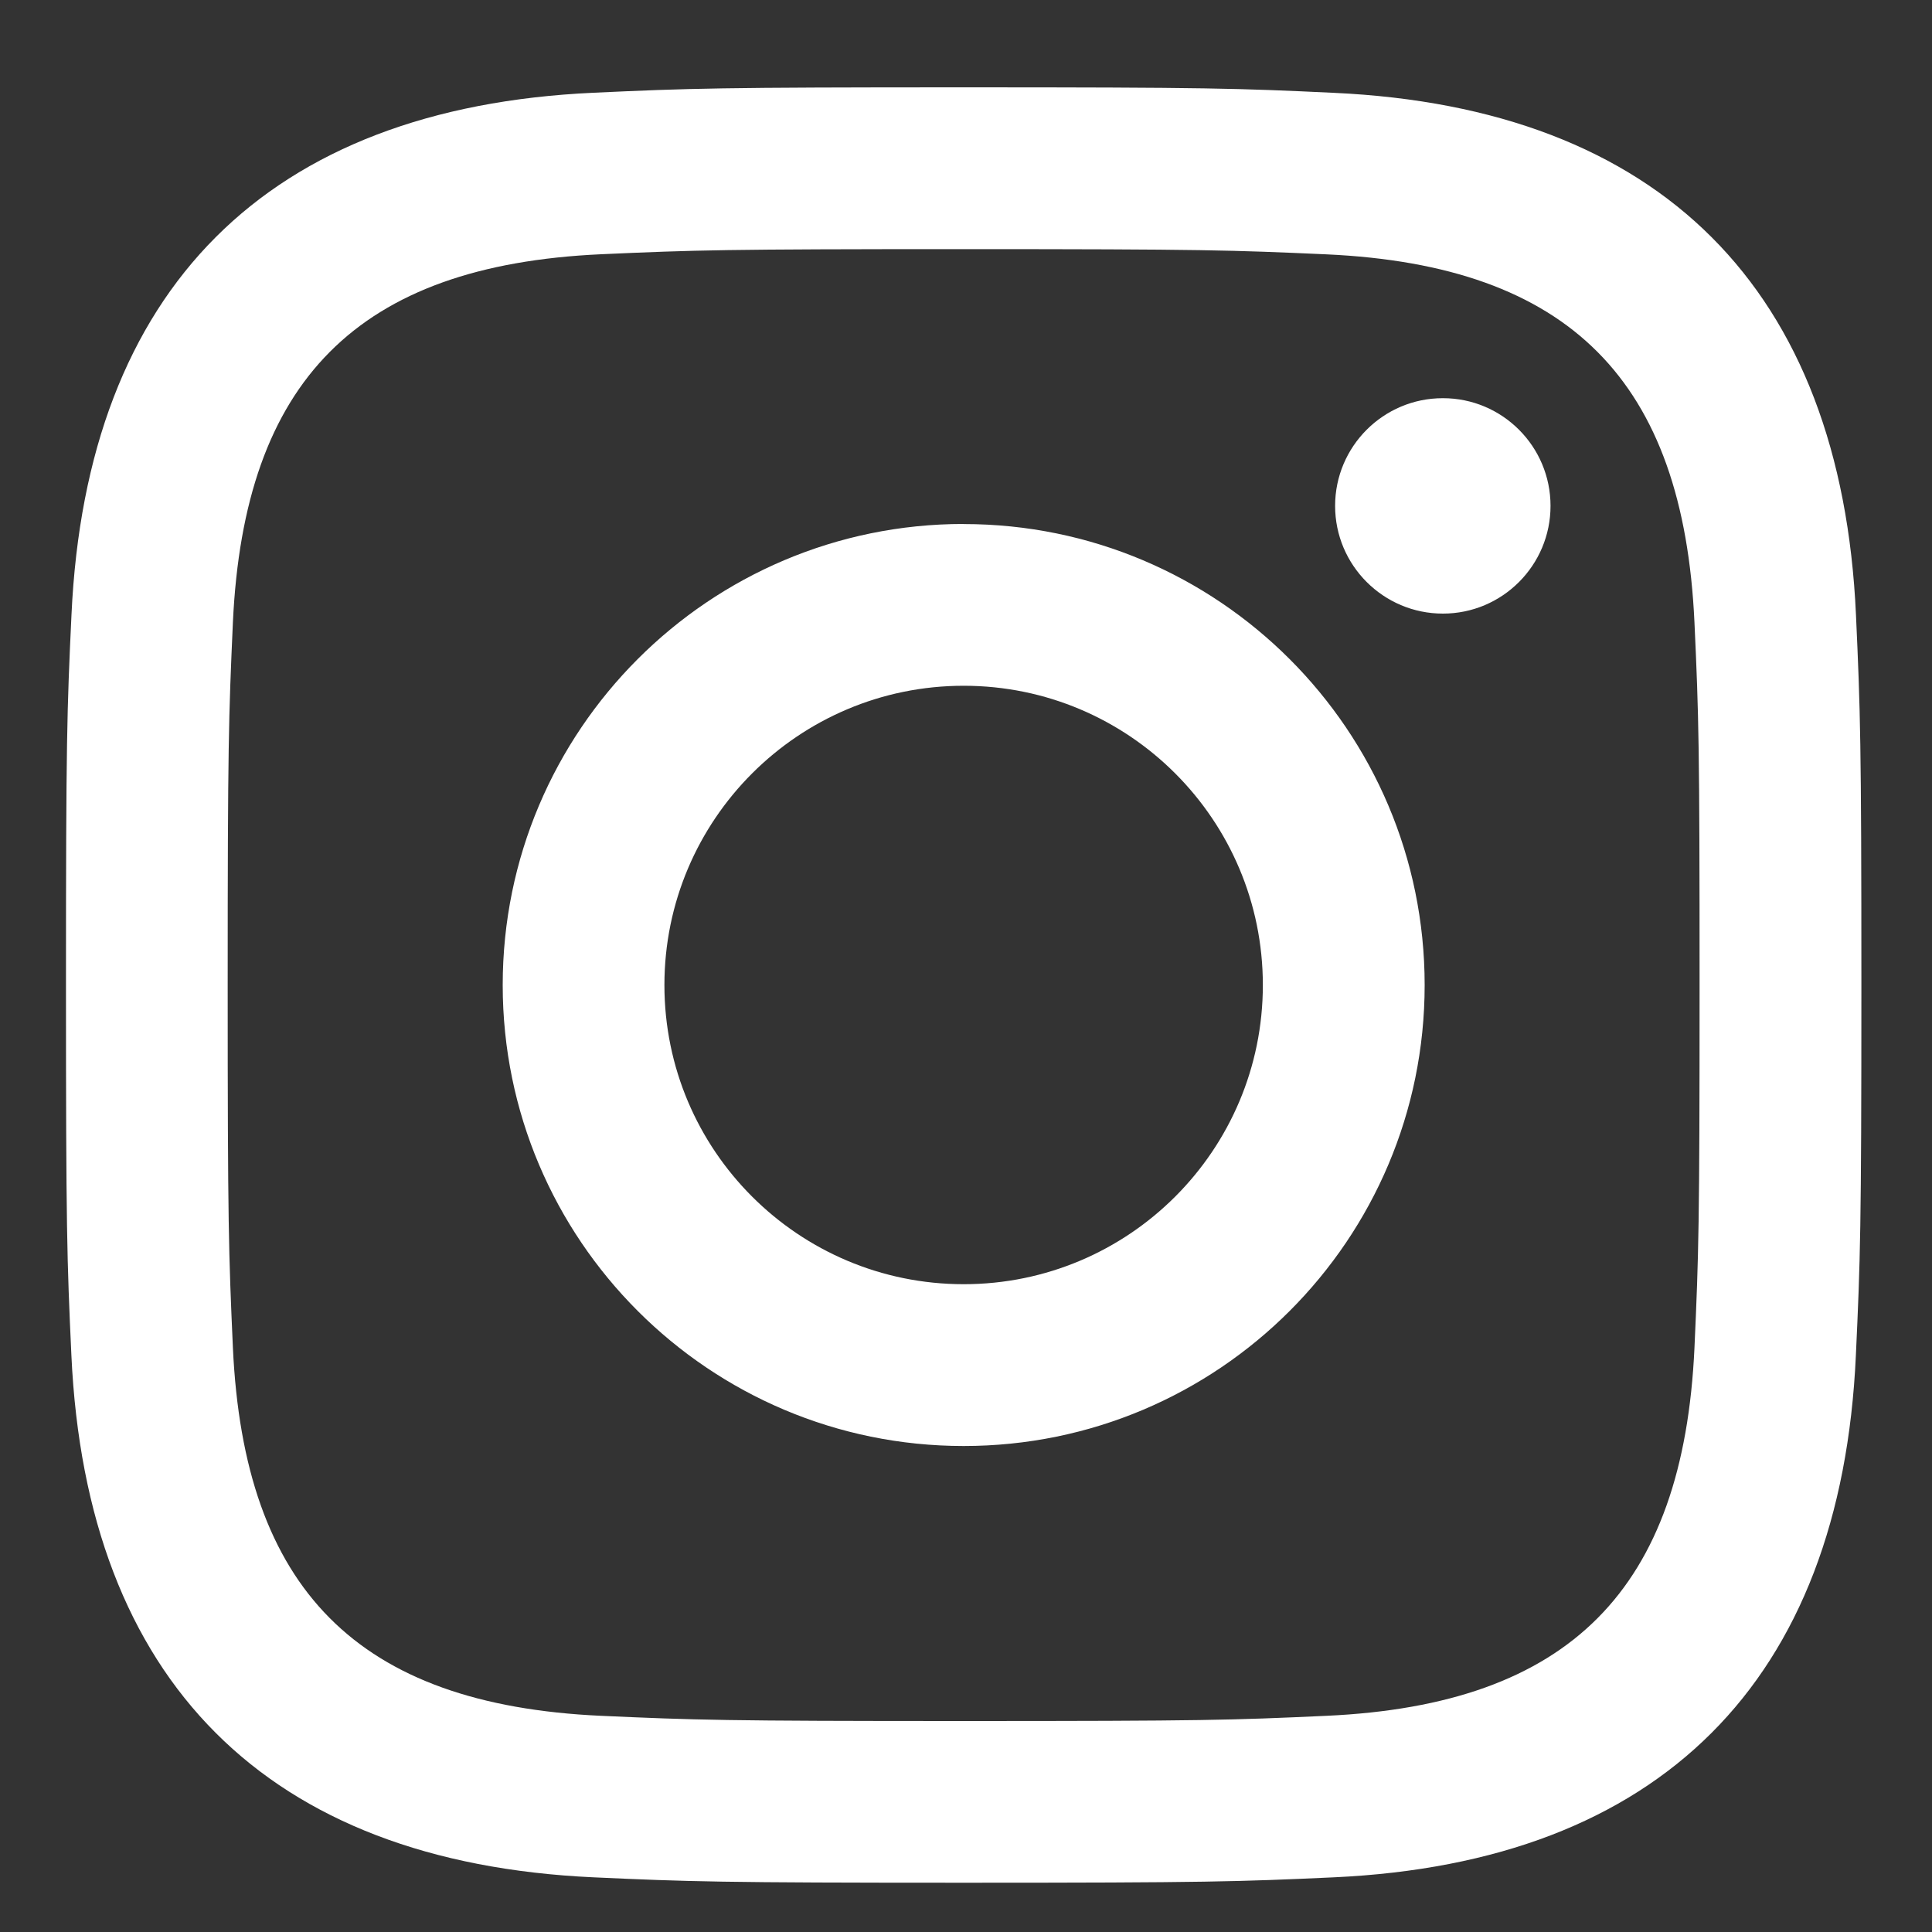<svg xmlns="http://www.w3.org/2000/svg" width="20" height="20" viewBox="0 0 20 20">
    <rect x="0" y="0" width="20" height="20" fill="#333333" stroke="none"/>
    <g fill="none" fill-rule="evenodd">
        <g fill="#FFF" fill-rule="nonzero">
            <g>
                <path d="M9.293 1.675c2.481 0 2.775.01 3.756.054 2.518.115 3.694 1.31 3.809 3.81.045.98.053 1.273.053 3.755s-.009 2.775-.053 3.755c-.115 2.497-1.289 3.694-3.81 3.809-.98.045-1.272.054-3.755.054-2.481 0-2.776-.01-3.755-.054-2.525-.115-3.695-1.316-3.81-3.81-.044-.98-.054-1.273-.054-3.755 0-2.481.01-2.775.054-3.755.116-2.5 1.29-3.695 3.81-3.81.98-.044 1.274-.053 3.755-.053zm0-1.675c-2.524 0-2.84.01-3.831.056C2.087.21.212 2.083.057 5.46.01 6.453 0 6.77 0 9.293s.01 2.84.056 3.832c.155 3.374 2.027 5.25 5.405 5.405.992.045 1.308.056 3.832.056s2.84-.011 3.832-.056c3.371-.155 5.252-2.028 5.404-5.405.046-.992.057-1.308.057-3.832s-.011-2.84-.056-3.831C18.378 2.09 16.503.212 13.125.057 12.133.01 11.817 0 9.293 0zm0 4.52c-2.635 0-4.772 2.138-4.772 4.773s2.137 4.772 4.772 4.772c2.635 0 4.772-2.136 4.772-4.772 0-2.635-2.137-4.772-4.772-4.772zm0 7.87c-1.71 0-3.098-1.386-3.098-3.097 0-1.71 1.387-3.098 3.098-3.098 1.71 0 3.097 1.387 3.097 3.098 0 1.711-1.387 3.097-3.097 3.097zm4.96-9.172c-.616 0-1.115.5-1.115 1.115s.5 1.115 1.116 1.115c.615 0 1.114-.5 1.114-1.115 0-.616-.499-1.115-1.114-1.115z" transform="translate(-46 -2307) translate(46.683 2307.904)"/>
            </g>
        </g>
    </g>
</svg>
